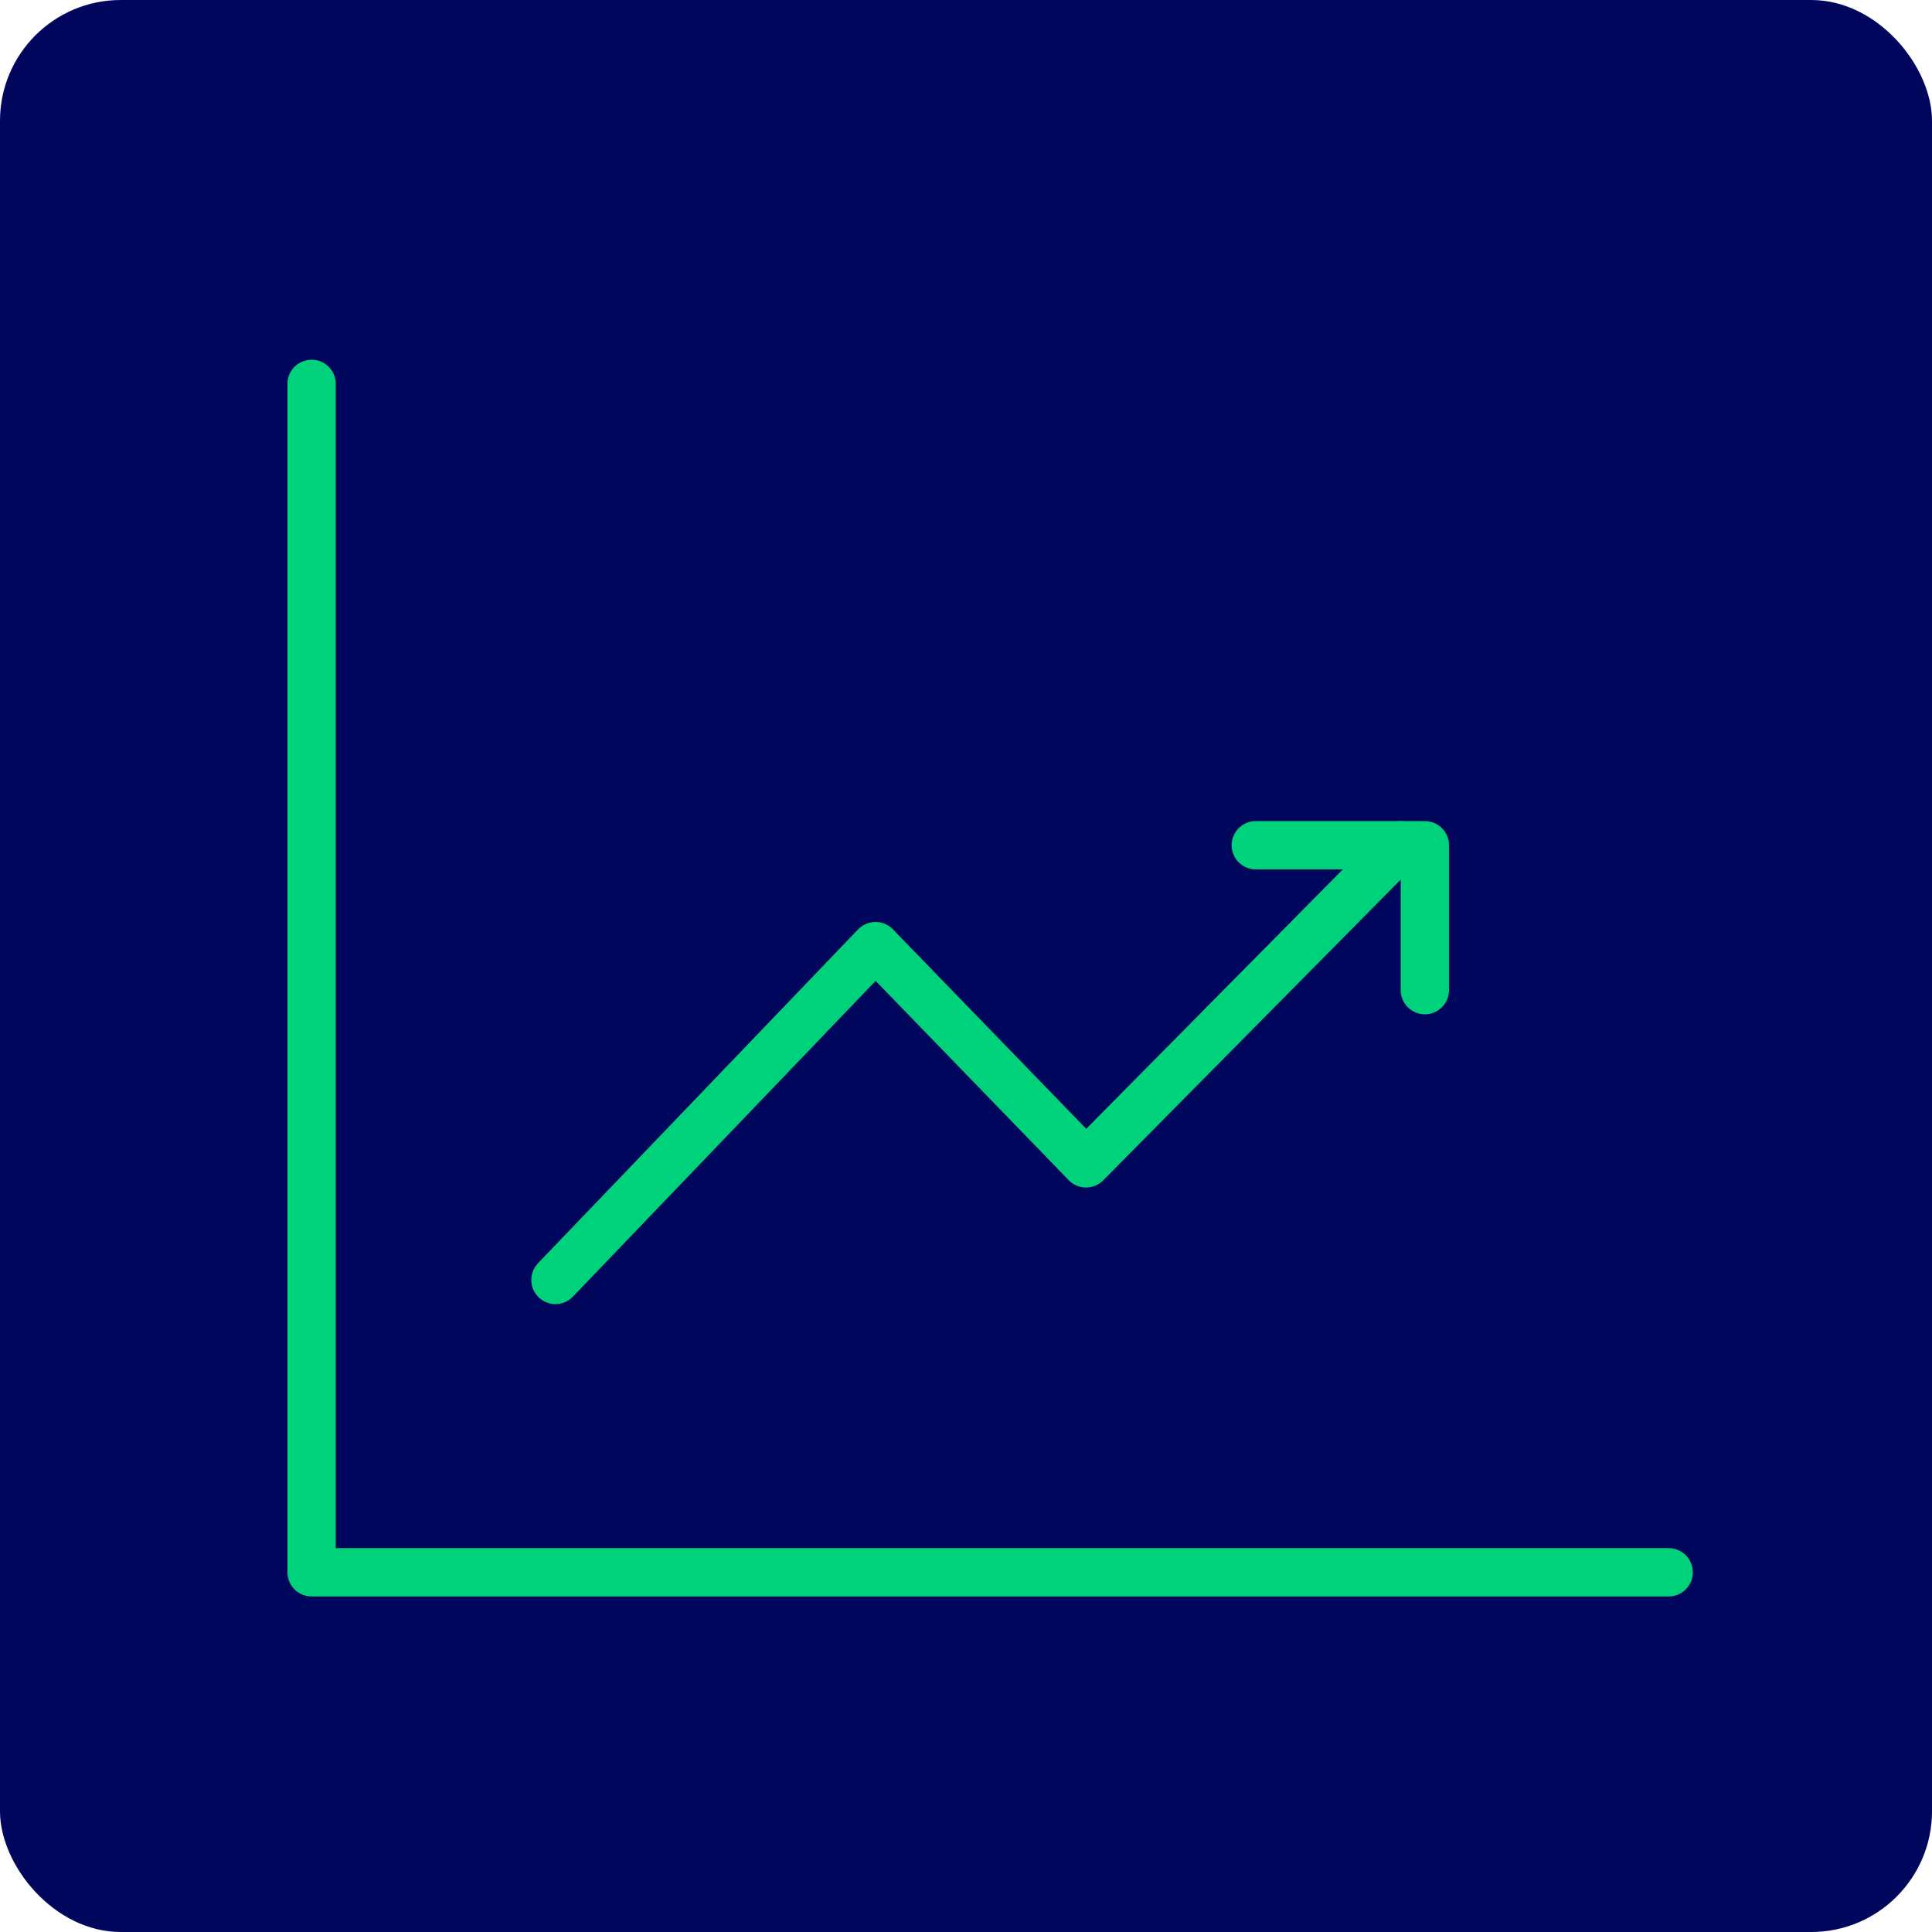 <svg xmlns="http://www.w3.org/2000/svg" width="80" height="80" viewBox="0 0 80 80" fill="none"><rect width="80" height="80" rx="5" fill="#00065B"></rect><path d="M12.903 15.895V65.105H69.097" stroke="#00D27C" stroke-width="2" stroke-linecap="round" stroke-linejoin="round"></path><path d="M58 35L44.971 48.172L36.254 39.176L23 53" stroke="#00D27C" stroke-width="2" stroke-linecap="round" stroke-linejoin="round"></path><path d="M52 35H59V41" stroke="#00D27C" stroke-width="2" stroke-linecap="round" stroke-linejoin="round"></path></svg>